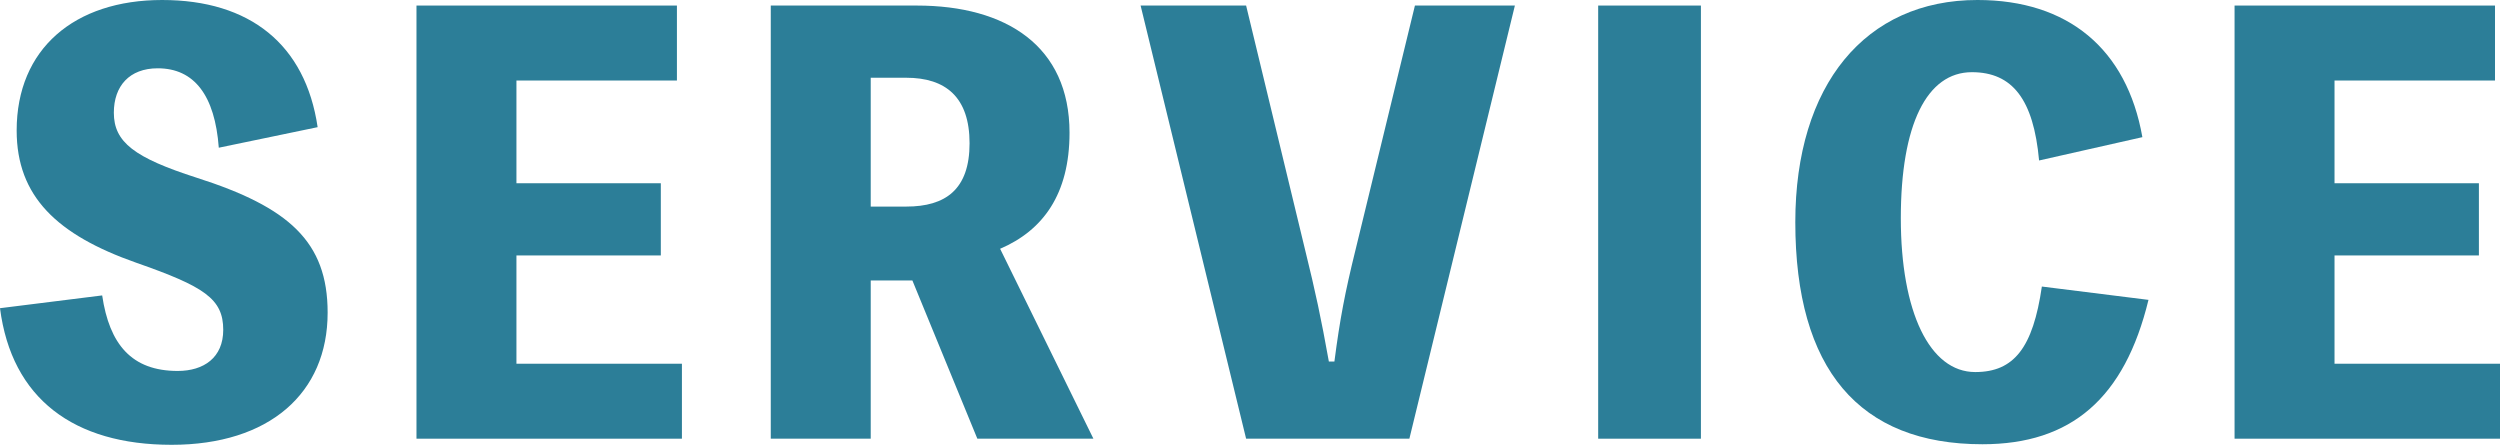 <?xml version="1.0" encoding="UTF-8"?><svg id="_レイヤー_2" xmlns="http://www.w3.org/2000/svg" viewBox="0 0 450.2 80.1"><defs><style>.cls-1{fill:#2c7e98;}</style></defs><g id="_レイヤー_1-2"><g><path class="cls-1" d="m18.4,53.2c1.3,8.8,5.3,13.6,13.6,13.6,4.7,0,8.2-2.4,8.2-7.4,0-5.6-3.4-7.8-15.7-12.1C10.3,42.3,3,35.4,3,23.5,3,8.8,13.4,0,29.2,0s25.8,8,28,22.9l-17.8,3.7c-.7-9.4-4.4-14.3-11-14.3-5.1,0-7.9,3.2-7.9,8,0,5.3,3.7,8.1,14.9,11.7,16.6,5.3,23.6,11.5,23.6,24.3,0,14.5-10.5,23.8-28.1,23.8S2.1,71.8,0,55.5l18.4-2.3Z"/><path class="cls-1" d="m122.8,65.5v13.5h-47.8V1h46.9v13.5h-28.9v18.5h26v13h-26v19.5h29.8Z"/><path class="cls-1" d="m176,79l-11.7-28.5h-7.5v28.5h-18V1h26.3c16.1,0,27.5,7.3,27.5,22.9,0,11.1-4.8,17.6-12.5,20.9l16.8,34.2h-20.9Zm-19.2-41.8h6.4c7.1,0,11.4-3.1,11.4-11.4s-4.3-11.8-11.4-11.8h-6.4v23.2Z"/><path class="cls-1" d="m272.8,1l-19,78h-29.4L205.4,1h19l10.6,43.9c1.9,7.7,2.9,12.4,4.3,20.2h1c1-7.7,1.9-12.4,3.8-20.1L254.8,1h18Z"/><path class="cls-1" d="m306.3,79h-18.5V1h18.5v78Z"/><path class="cls-1" d="m386.9,54c-4.3,17.7-13.9,26-29.9,26-22.2,0-33.7-13.5-33.7-40,0-24.7,12.6-40,32.8-40,16.3,0,26.9,8.8,29.7,24.7l-18.6,4.2c-1-11-4.8-15.9-12.1-15.9-8.1,0-12.8,9.4-12.8,26.3s5.2,27.7,13.4,27.7c7,0,10.4-4.4,12-15.4l19.2,2.4Z"/><path class="cls-1" d="m450.2,65.5v13.5h-47.8V1h46.9v13.5h-28.9v18.5h26v13h-26v19.5h29.8Z"/></g></g></svg>